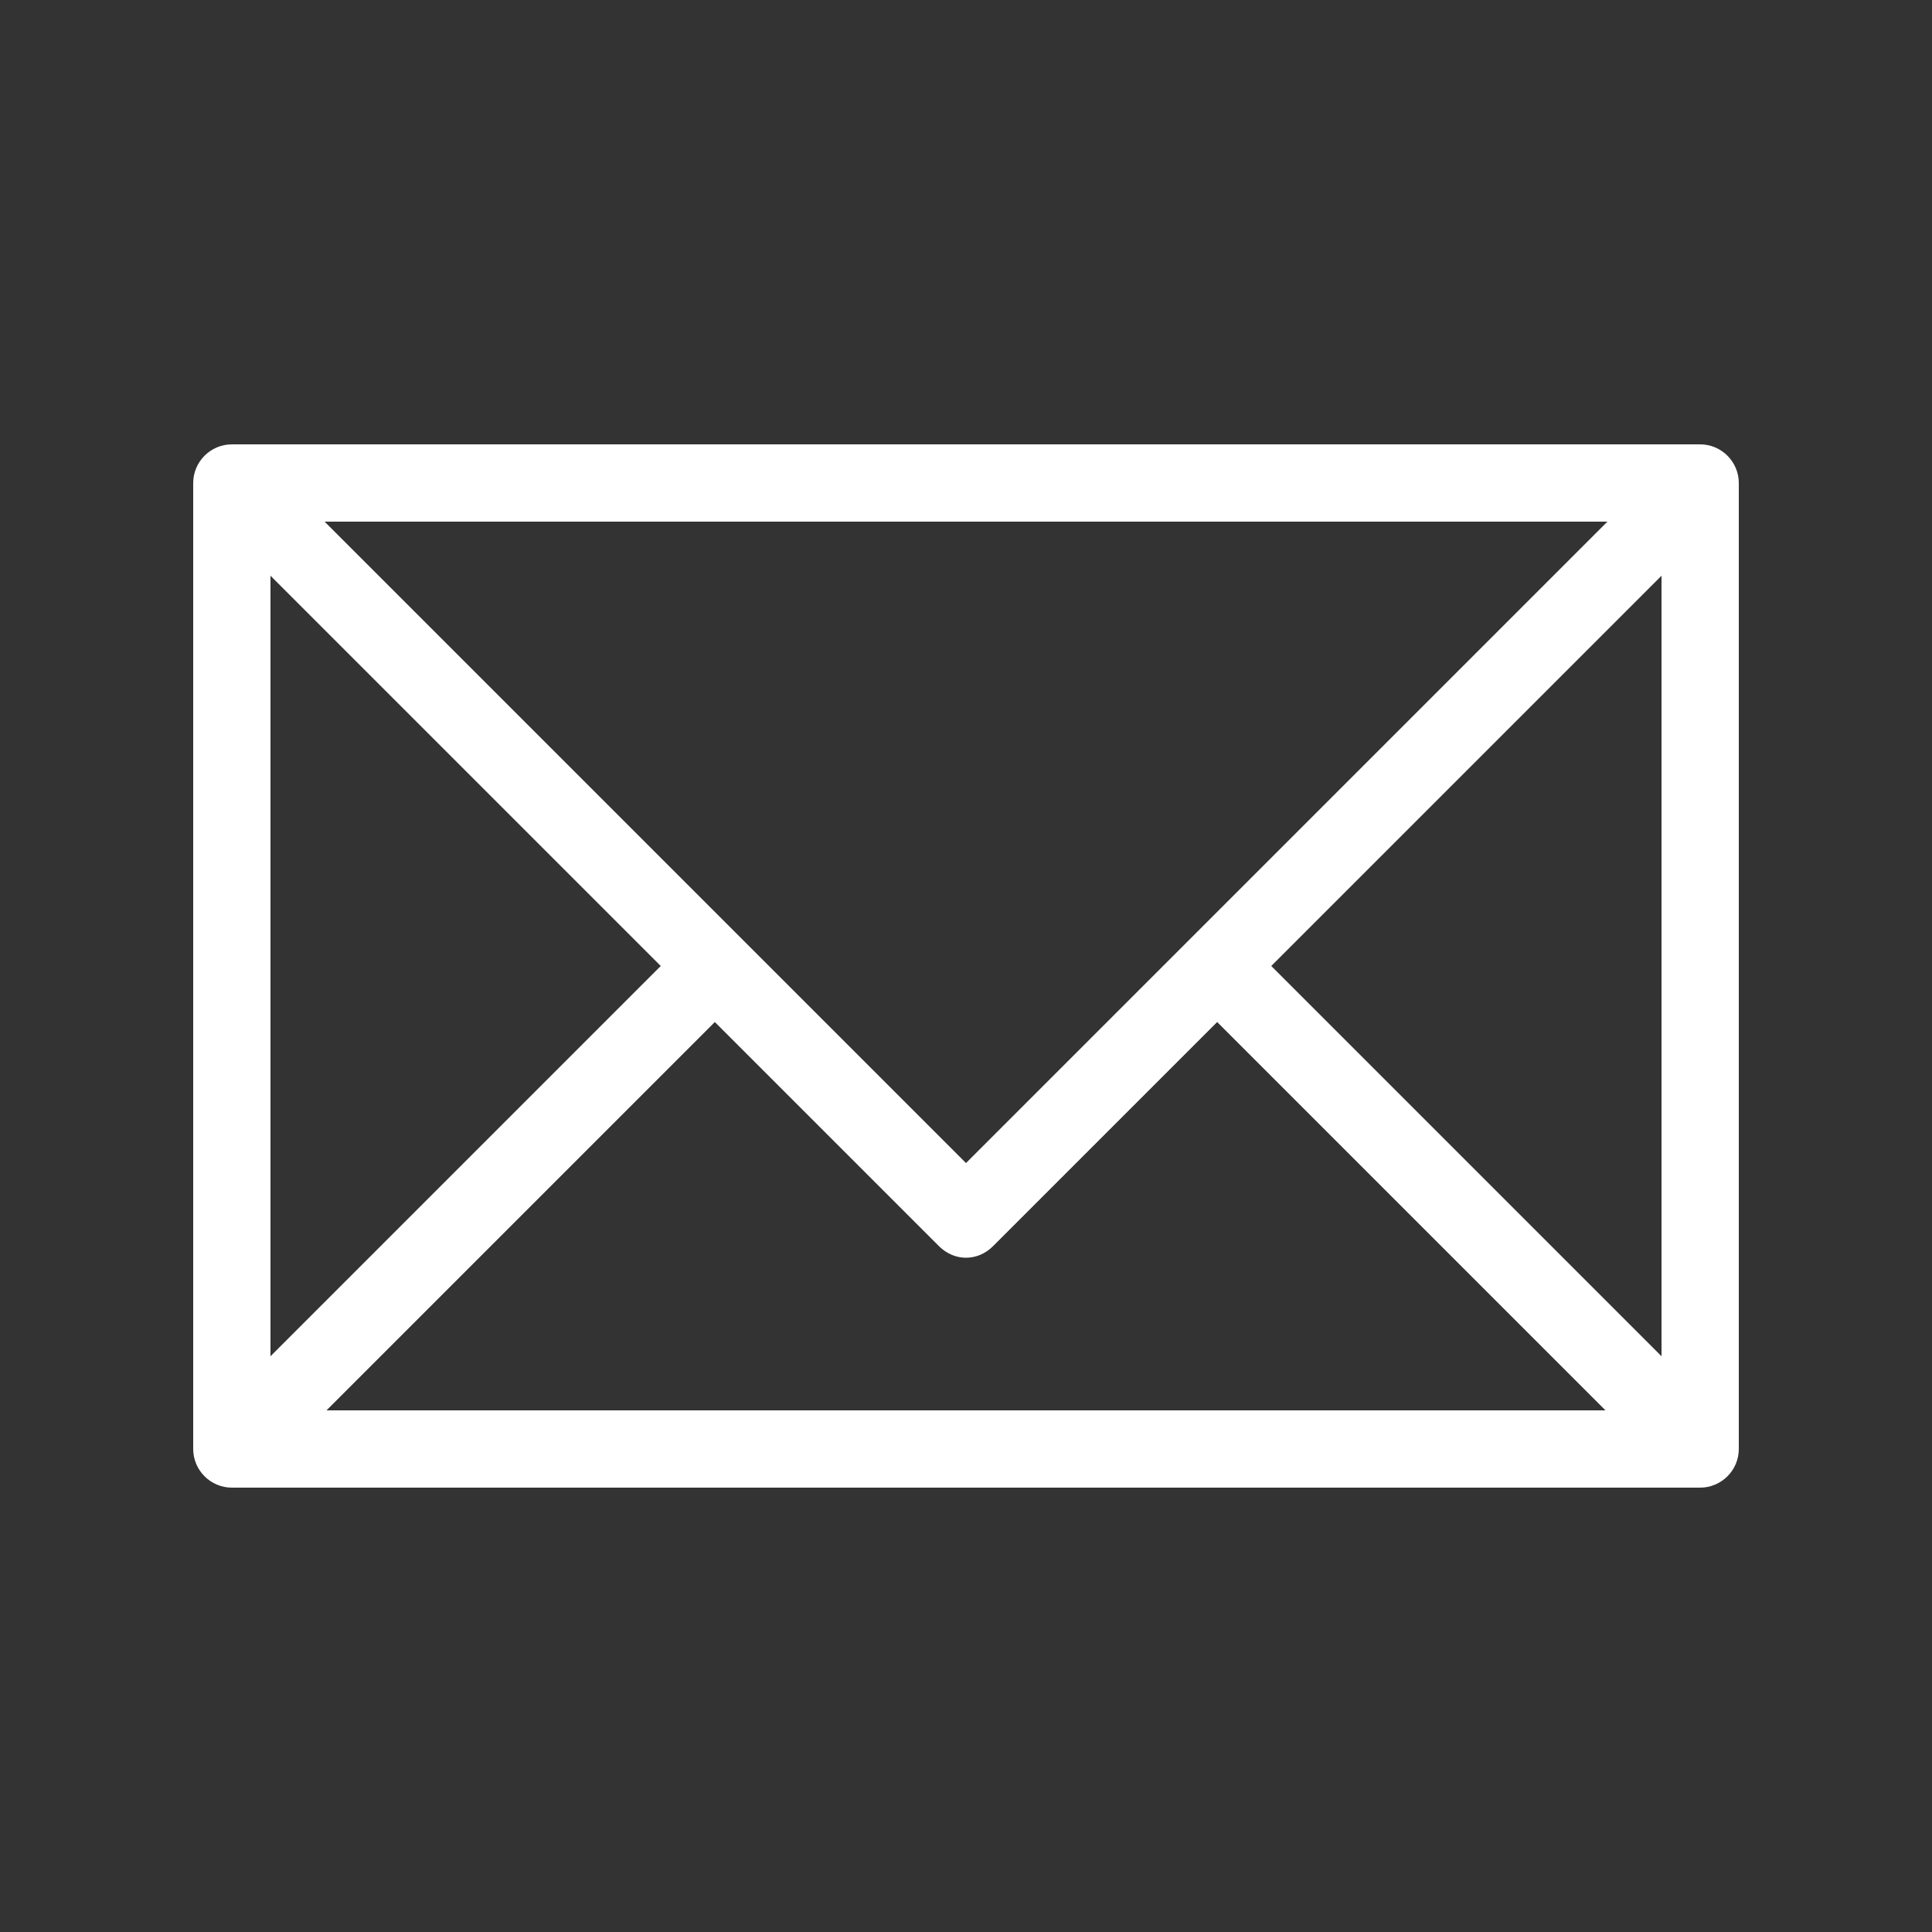 <svg xmlns="http://www.w3.org/2000/svg" width="100" height="100" id="email"><rect width="100%" height="100%" fill="#333333" stroke="none"/><path fill="#ffffff" d="M88 23H12c-1.1 0-2 .9-2 2v50c0 1.1.9 2 2 2h76c1.1 0 2-.9 2-2V25c0-1.1-.9-2-2-2zm-4.8 4L50 60.2 16.8 27h66.4zM14 29.8 34.2 50 14 70.2V29.8zM16.9 73 37 52.9l11.6 11.6c.8.8 2 .8 2.8 0L63 52.9 83.1 73H16.9zM86 70.2 65.8 50 86 29.8v40.4z"></path><path fill="#ffffff" d="M804-510v1684H-980V-510H804m8-8H-988v1700H812V-518z"></path></svg>